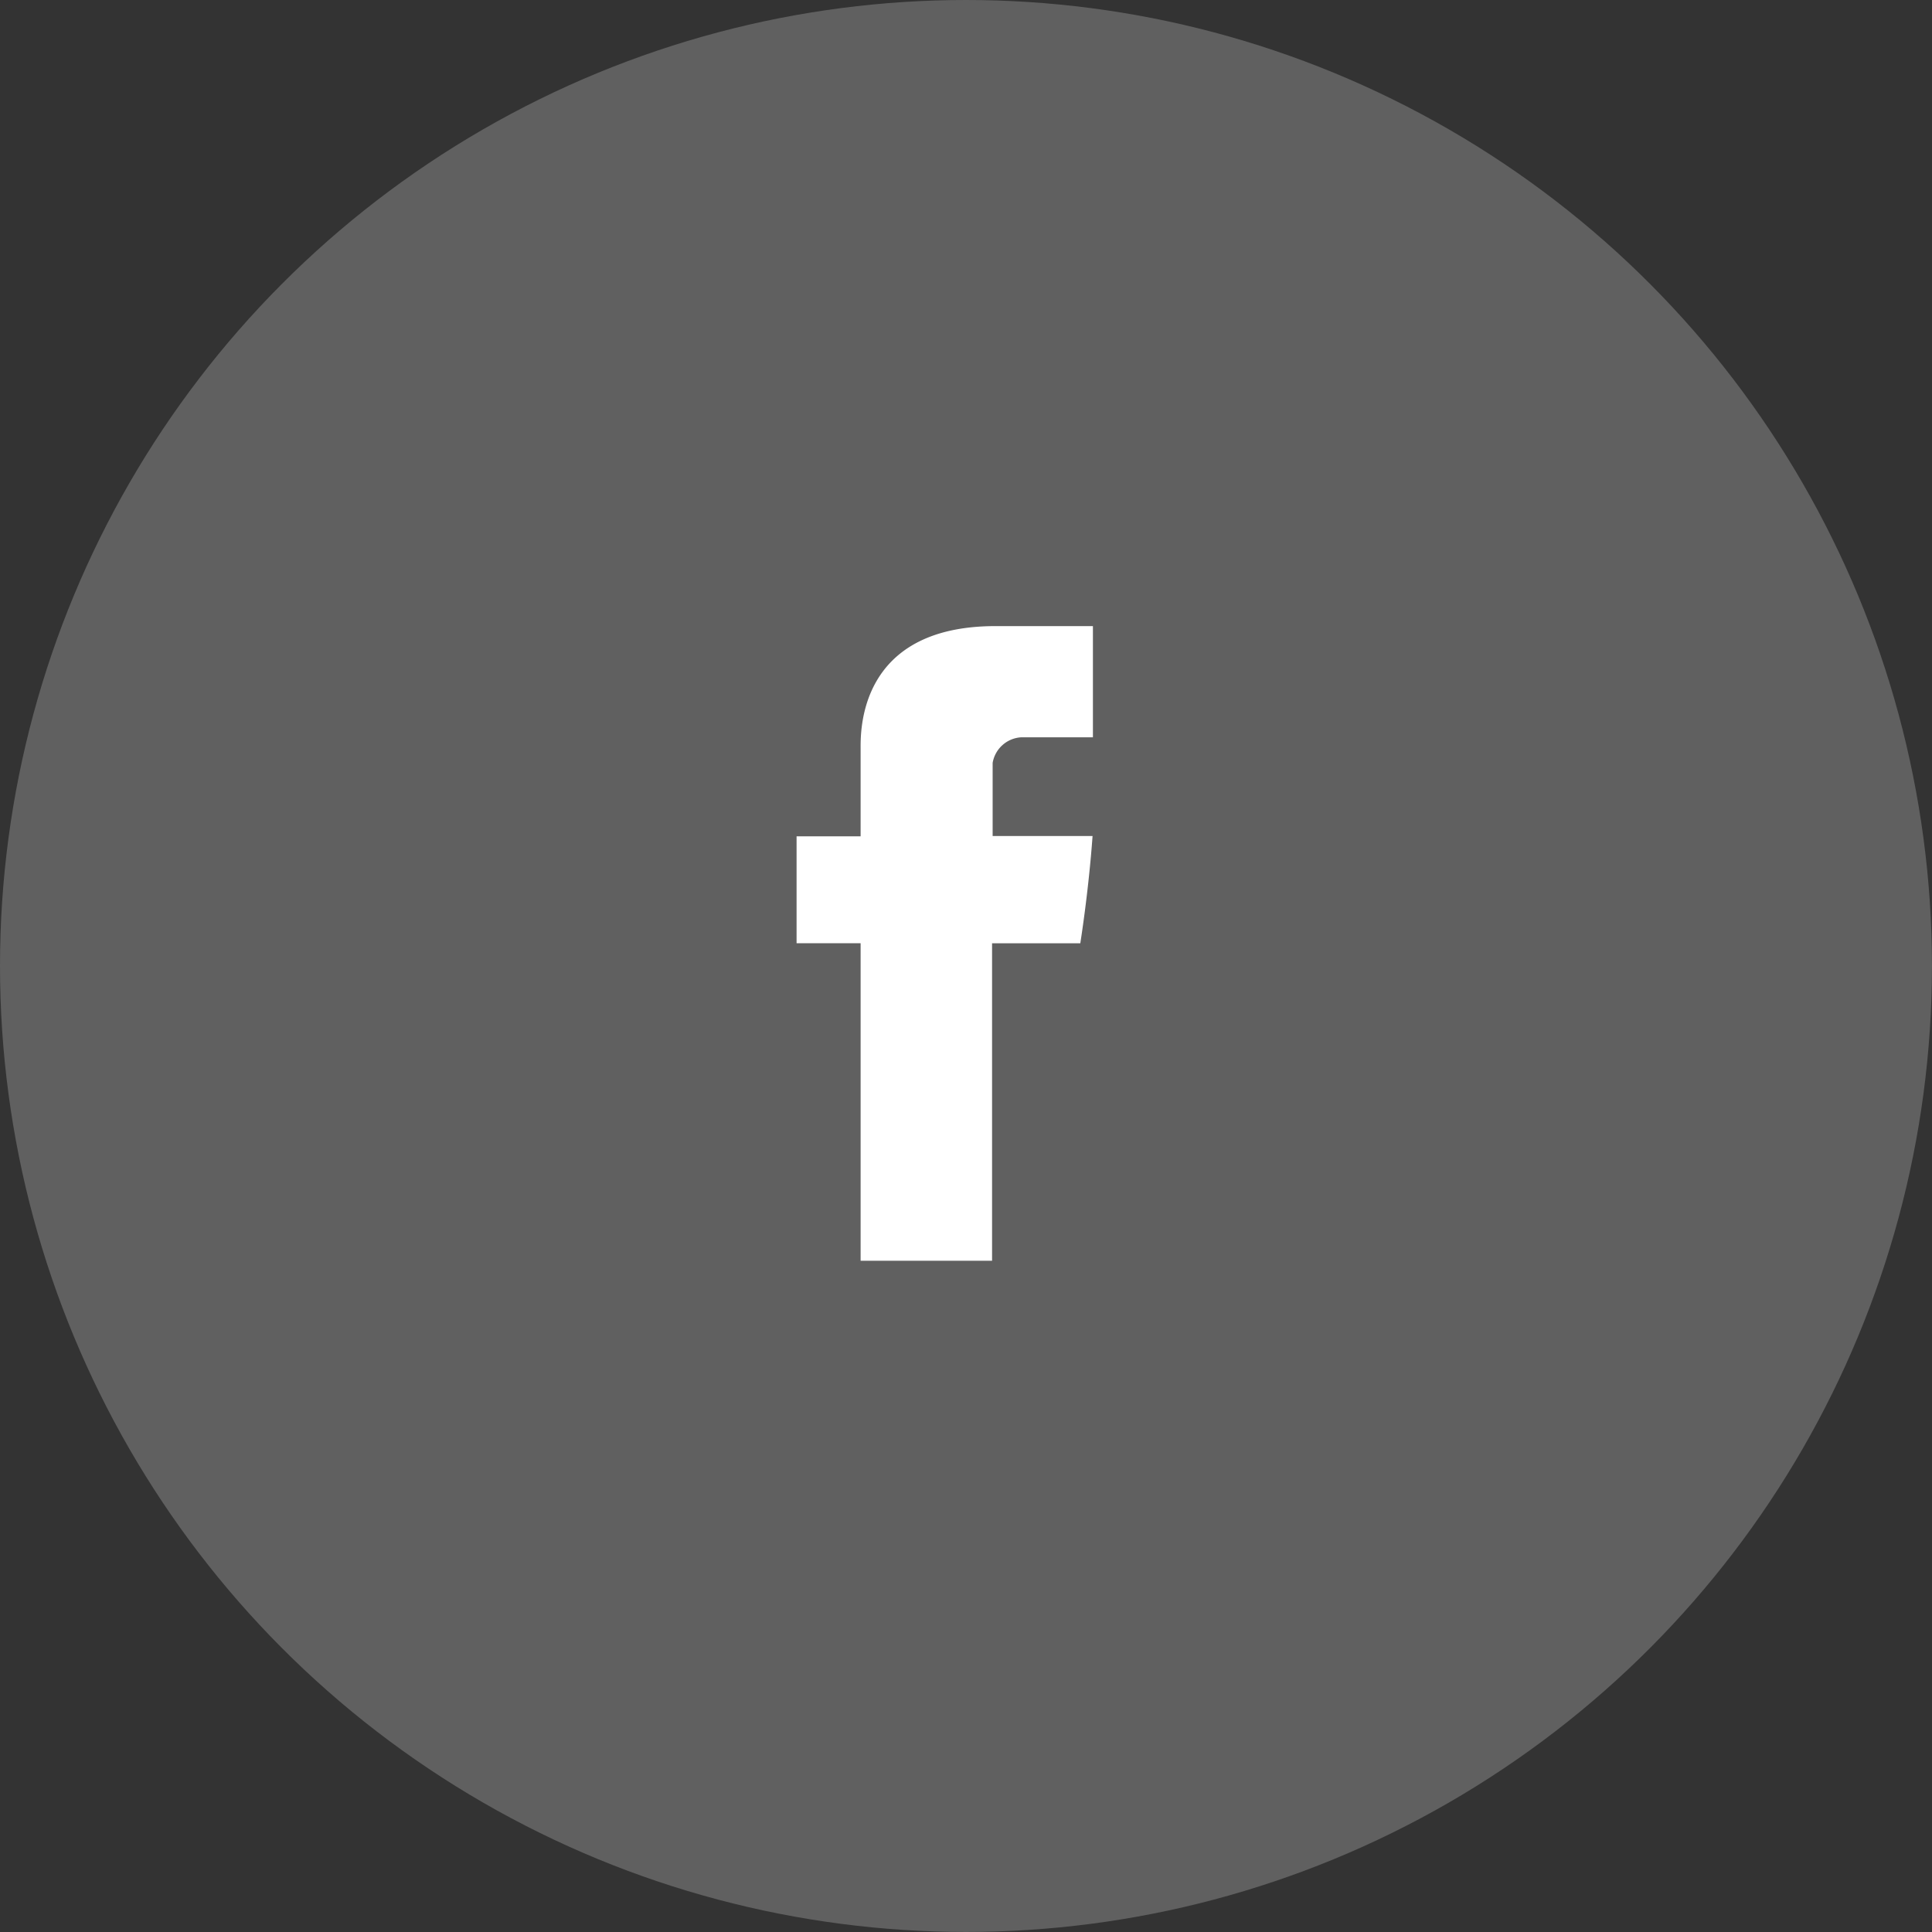 <svg id="icon-facebook" xmlns="http://www.w3.org/2000/svg" width="37.683" height="37.683" viewBox="0 0 37.683 37.683">
  <rect x="0" y="0" width="37.683" height="37.683" fill="#333333" stroke="none"/>
  <circle id="Elipse_1198" data-name="Elipse 1198" cx="18.841" cy="18.841" r="18.841" transform="translate(0)" fill="#fff" opacity="0.22"/>
  <path id="facebook" d="M1.281,2.4V4.1H.032V6.185H1.281v6.193H3.845V6.186H5.566s.161-1,.239-2.092H3.856V2.669a.6.6,0,0,1,.556-.5h1.4V0h-1.9C1.217,0,1.281,2.086,1.281,2.4Z" transform="translate(15.505 12.212)" fill="#fff"/>
</svg>
